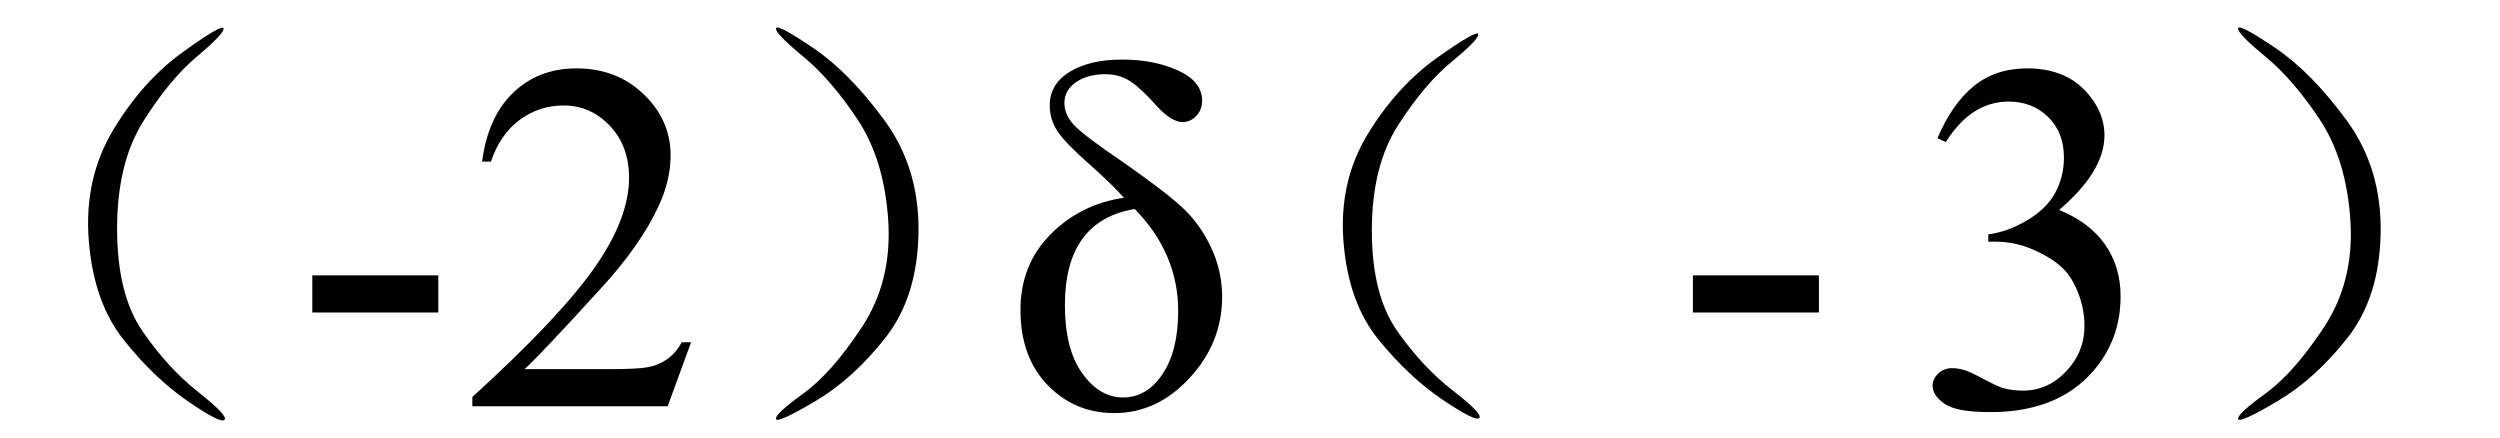 <svg xmlns="http://www.w3.org/2000/svg" xmlns:xlink="http://www.w3.org/1999/xlink" stroke-dasharray="none" shape-rendering="auto" font-family="'Dialog'" width="80" text-rendering="auto" fill-opacity="1" contentScriptType="text/ecmascript" color-interpolation="auto" color-rendering="auto" preserveAspectRatio="xMidYMid meet" font-size="12" fill="black" stroke="black" image-rendering="auto" stroke-miterlimit="10" zoomAndPan="magnify" version="1.0" stroke-linecap="square" stroke-linejoin="miter" contentStyleType="text/css" font-style="normal" height="14" stroke-width="1" stroke-dashoffset="0" font-weight="normal" stroke-opacity="1"><defs id="genericDefs"/><g><g text-rendering="optimizeLegibility" transform="translate(-6.378,13.053) matrix(1,0,0,1.02,0,0)" color-rendering="optimizeQuality" color-interpolation="linearRGB" image-rendering="optimizeQuality"><path d="M12.375 -0.219 Q11.312 -0.938 10.344 -2.125 Q9.375 -3.312 9.219 -5.25 Q9.062 -7.188 10 -8.719 Q10.938 -10.25 12.219 -11.156 Q13.5 -12.062 13.531 -11.906 Q13.562 -11.75 12.688 -11.031 Q11.812 -10.312 10.969 -9 Q10.125 -7.688 10.125 -5.625 Q10.125 -3.562 10.938 -2.406 Q11.75 -1.25 12.719 -0.5 Q13.688 0.25 13.562 0.375 Q13.438 0.5 12.375 -0.219 Z" stroke="none"/></g><g text-rendering="optimizeLegibility" transform="translate(9.338,13)" color-rendering="optimizeQuality" color-interpolation="linearRGB" image-rendering="optimizeQuality"><path d="M0.656 -4.188 L4.688 -4.188 L4.688 -3 L0.656 -3 L0.656 -4.188 Z" stroke="none"/></g><g text-rendering="optimizeLegibility" transform="translate(14.771,13)" color-rendering="optimizeQuality" color-interpolation="linearRGB" image-rendering="optimizeQuality"><path d="M7.344 -2.047 L6.594 0 L0.344 0 L0.344 -0.297 Q3.109 -2.812 4.234 -4.406 Q5.359 -6 5.359 -7.312 Q5.359 -8.328 4.742 -8.977 Q4.125 -9.625 3.266 -9.625 Q2.484 -9.625 1.859 -9.164 Q1.234 -8.703 0.938 -7.828 L0.656 -7.828 Q0.844 -9.266 1.656 -10.039 Q2.469 -10.812 3.672 -10.812 Q4.969 -10.812 5.828 -9.984 Q6.688 -9.156 6.688 -8.031 Q6.688 -7.234 6.312 -6.422 Q5.734 -5.156 4.438 -3.75 Q2.5 -1.625 2.016 -1.188 L4.781 -1.188 Q5.625 -1.188 5.961 -1.25 Q6.297 -1.312 6.57 -1.5 Q6.844 -1.688 7.047 -2.047 L7.344 -2.047 Z" stroke="none"/></g><g text-rendering="optimizeLegibility" transform="translate(22.486,13)" color-rendering="optimizeQuality" color-interpolation="linearRGB" image-rendering="optimizeQuality"><path d="M2.344 0.406 Q2.312 0.25 3.219 -0.406 Q4.125 -1.062 5.094 -2.531 Q6.062 -4 5.938 -5.938 Q5.812 -7.875 4.969 -9.156 Q4.125 -10.438 3.219 -11.188 Q2.312 -11.938 2.344 -12.094 Q2.375 -12.25 3.531 -11.469 Q4.688 -10.688 5.812 -9.156 Q6.938 -7.625 6.906 -5.562 Q6.875 -3.5 5.844 -2.188 Q4.812 -0.875 3.594 -0.156 Q2.375 0.562 2.344 0.406 Z" stroke="none"/></g><g text-rendering="optimizeLegibility" transform="translate(32.108,13)" color-rendering="optimizeQuality" color-interpolation="linearRGB" image-rendering="optimizeQuality"><path d="M3.859 -6.672 Q3.469 -7.109 2.781 -7.719 Q2.016 -8.391 1.75 -8.773 Q1.484 -9.156 1.484 -9.625 Q1.484 -10.312 2.125 -10.703 Q2.766 -11.094 3.797 -11.094 Q4.828 -11.094 5.594 -10.742 Q6.359 -10.391 6.359 -9.781 Q6.359 -9.484 6.172 -9.289 Q5.984 -9.094 5.734 -9.094 Q5.375 -9.094 4.891 -9.625 Q4.406 -10.172 4.062 -10.398 Q3.719 -10.625 3.266 -10.625 Q2.688 -10.625 2.32 -10.367 Q1.953 -10.109 1.953 -9.703 Q1.953 -9.328 2.258 -9 Q2.562 -8.672 3.828 -7.812 Q5.172 -6.875 5.734 -6.352 Q6.297 -5.828 6.648 -5.078 Q7 -4.328 7 -3.5 Q7 -2.031 5.961 -0.906 Q4.922 0.219 3.547 0.219 Q2.281 0.219 1.414 -0.68 Q0.547 -1.578 0.547 -3.078 Q0.547 -4.531 1.508 -5.5 Q2.469 -6.469 3.859 -6.672 ZM4.203 -6.312 Q1.969 -5.938 1.969 -3.234 Q1.969 -1.828 2.523 -1.055 Q3.078 -0.281 3.828 -0.281 Q4.594 -0.281 5.094 -1.031 Q5.594 -1.781 5.594 -3.047 Q5.594 -4.891 4.203 -6.312 Z" stroke="none"/></g><g text-rendering="optimizeLegibility" transform="translate(33.774,13)" color-rendering="optimizeQuality" color-interpolation="linearRGB" image-rendering="optimizeQuality"><path d="M12.375 -0.219 Q11.312 -0.938 10.344 -2.125 Q9.375 -3.312 9.219 -5.25 Q9.062 -7.188 10 -8.719 Q10.938 -10.25 12.219 -11.156 Q13.5 -12.062 13.531 -11.906 Q13.562 -11.75 12.688 -11.031 Q11.812 -10.312 10.969 -9 Q10.125 -7.688 10.125 -5.625 Q10.125 -3.562 10.938 -2.406 Q11.75 -1.25 12.719 -0.5 Q13.688 0.25 13.562 0.375 Q13.438 0.5 12.375 -0.219 Z" stroke="none"/></g><g text-rendering="optimizeLegibility" transform="translate(53.517,13)" color-rendering="optimizeQuality" color-interpolation="linearRGB" image-rendering="optimizeQuality"><path d="M0.656 -4.188 L4.688 -4.188 L4.688 -3 L0.656 -3 L0.656 -4.188 Z" stroke="none"/></g><g text-rendering="optimizeLegibility" transform="translate(61.187,13)" color-rendering="optimizeQuality" color-interpolation="linearRGB" image-rendering="optimizeQuality"><path d="M0.812 -8.578 Q1.266 -9.656 1.961 -10.234 Q2.656 -10.812 3.688 -10.812 Q4.953 -10.812 5.641 -9.984 Q6.156 -9.375 6.156 -8.672 Q6.156 -7.516 4.703 -6.281 Q5.672 -5.891 6.172 -5.18 Q6.672 -4.469 6.672 -3.516 Q6.672 -2.141 5.797 -1.125 Q4.656 0.188 2.5 0.188 Q1.422 0.188 1.039 -0.078 Q0.656 -0.344 0.656 -0.656 Q0.656 -0.875 0.836 -1.047 Q1.016 -1.219 1.281 -1.219 Q1.469 -1.219 1.672 -1.156 Q1.812 -1.125 2.281 -0.875 Q2.75 -0.625 2.922 -0.578 Q3.219 -0.5 3.547 -0.5 Q4.344 -0.5 4.93 -1.117 Q5.516 -1.734 5.516 -2.578 Q5.516 -3.188 5.25 -3.781 Q5.047 -4.219 4.797 -4.438 Q4.469 -4.75 3.883 -5.008 Q3.297 -5.266 2.688 -5.266 L2.438 -5.266 L2.438 -5.5 Q3.047 -5.578 3.672 -5.945 Q4.297 -6.312 4.578 -6.828 Q4.859 -7.344 4.859 -7.953 Q4.859 -8.766 4.352 -9.258 Q3.844 -9.75 3.094 -9.75 Q1.891 -9.75 1.078 -8.453 L0.812 -8.578 Z" stroke="none"/></g><g text-rendering="optimizeLegibility" transform="translate(69.275,13)" color-rendering="optimizeQuality" color-interpolation="linearRGB" image-rendering="optimizeQuality"><path d="M2.344 0.406 Q2.312 0.25 3.219 -0.406 Q4.125 -1.062 5.094 -2.531 Q6.062 -4 5.938 -5.938 Q5.812 -7.875 4.969 -9.156 Q4.125 -10.438 3.219 -11.188 Q2.312 -11.938 2.344 -12.094 Q2.375 -12.25 3.531 -11.469 Q4.688 -10.688 5.812 -9.156 Q6.938 -7.625 6.906 -5.562 Q6.875 -3.5 5.844 -2.188 Q4.812 -0.875 3.594 -0.156 Q2.375 0.562 2.344 0.406 Z" stroke="none"/></g></g></svg>